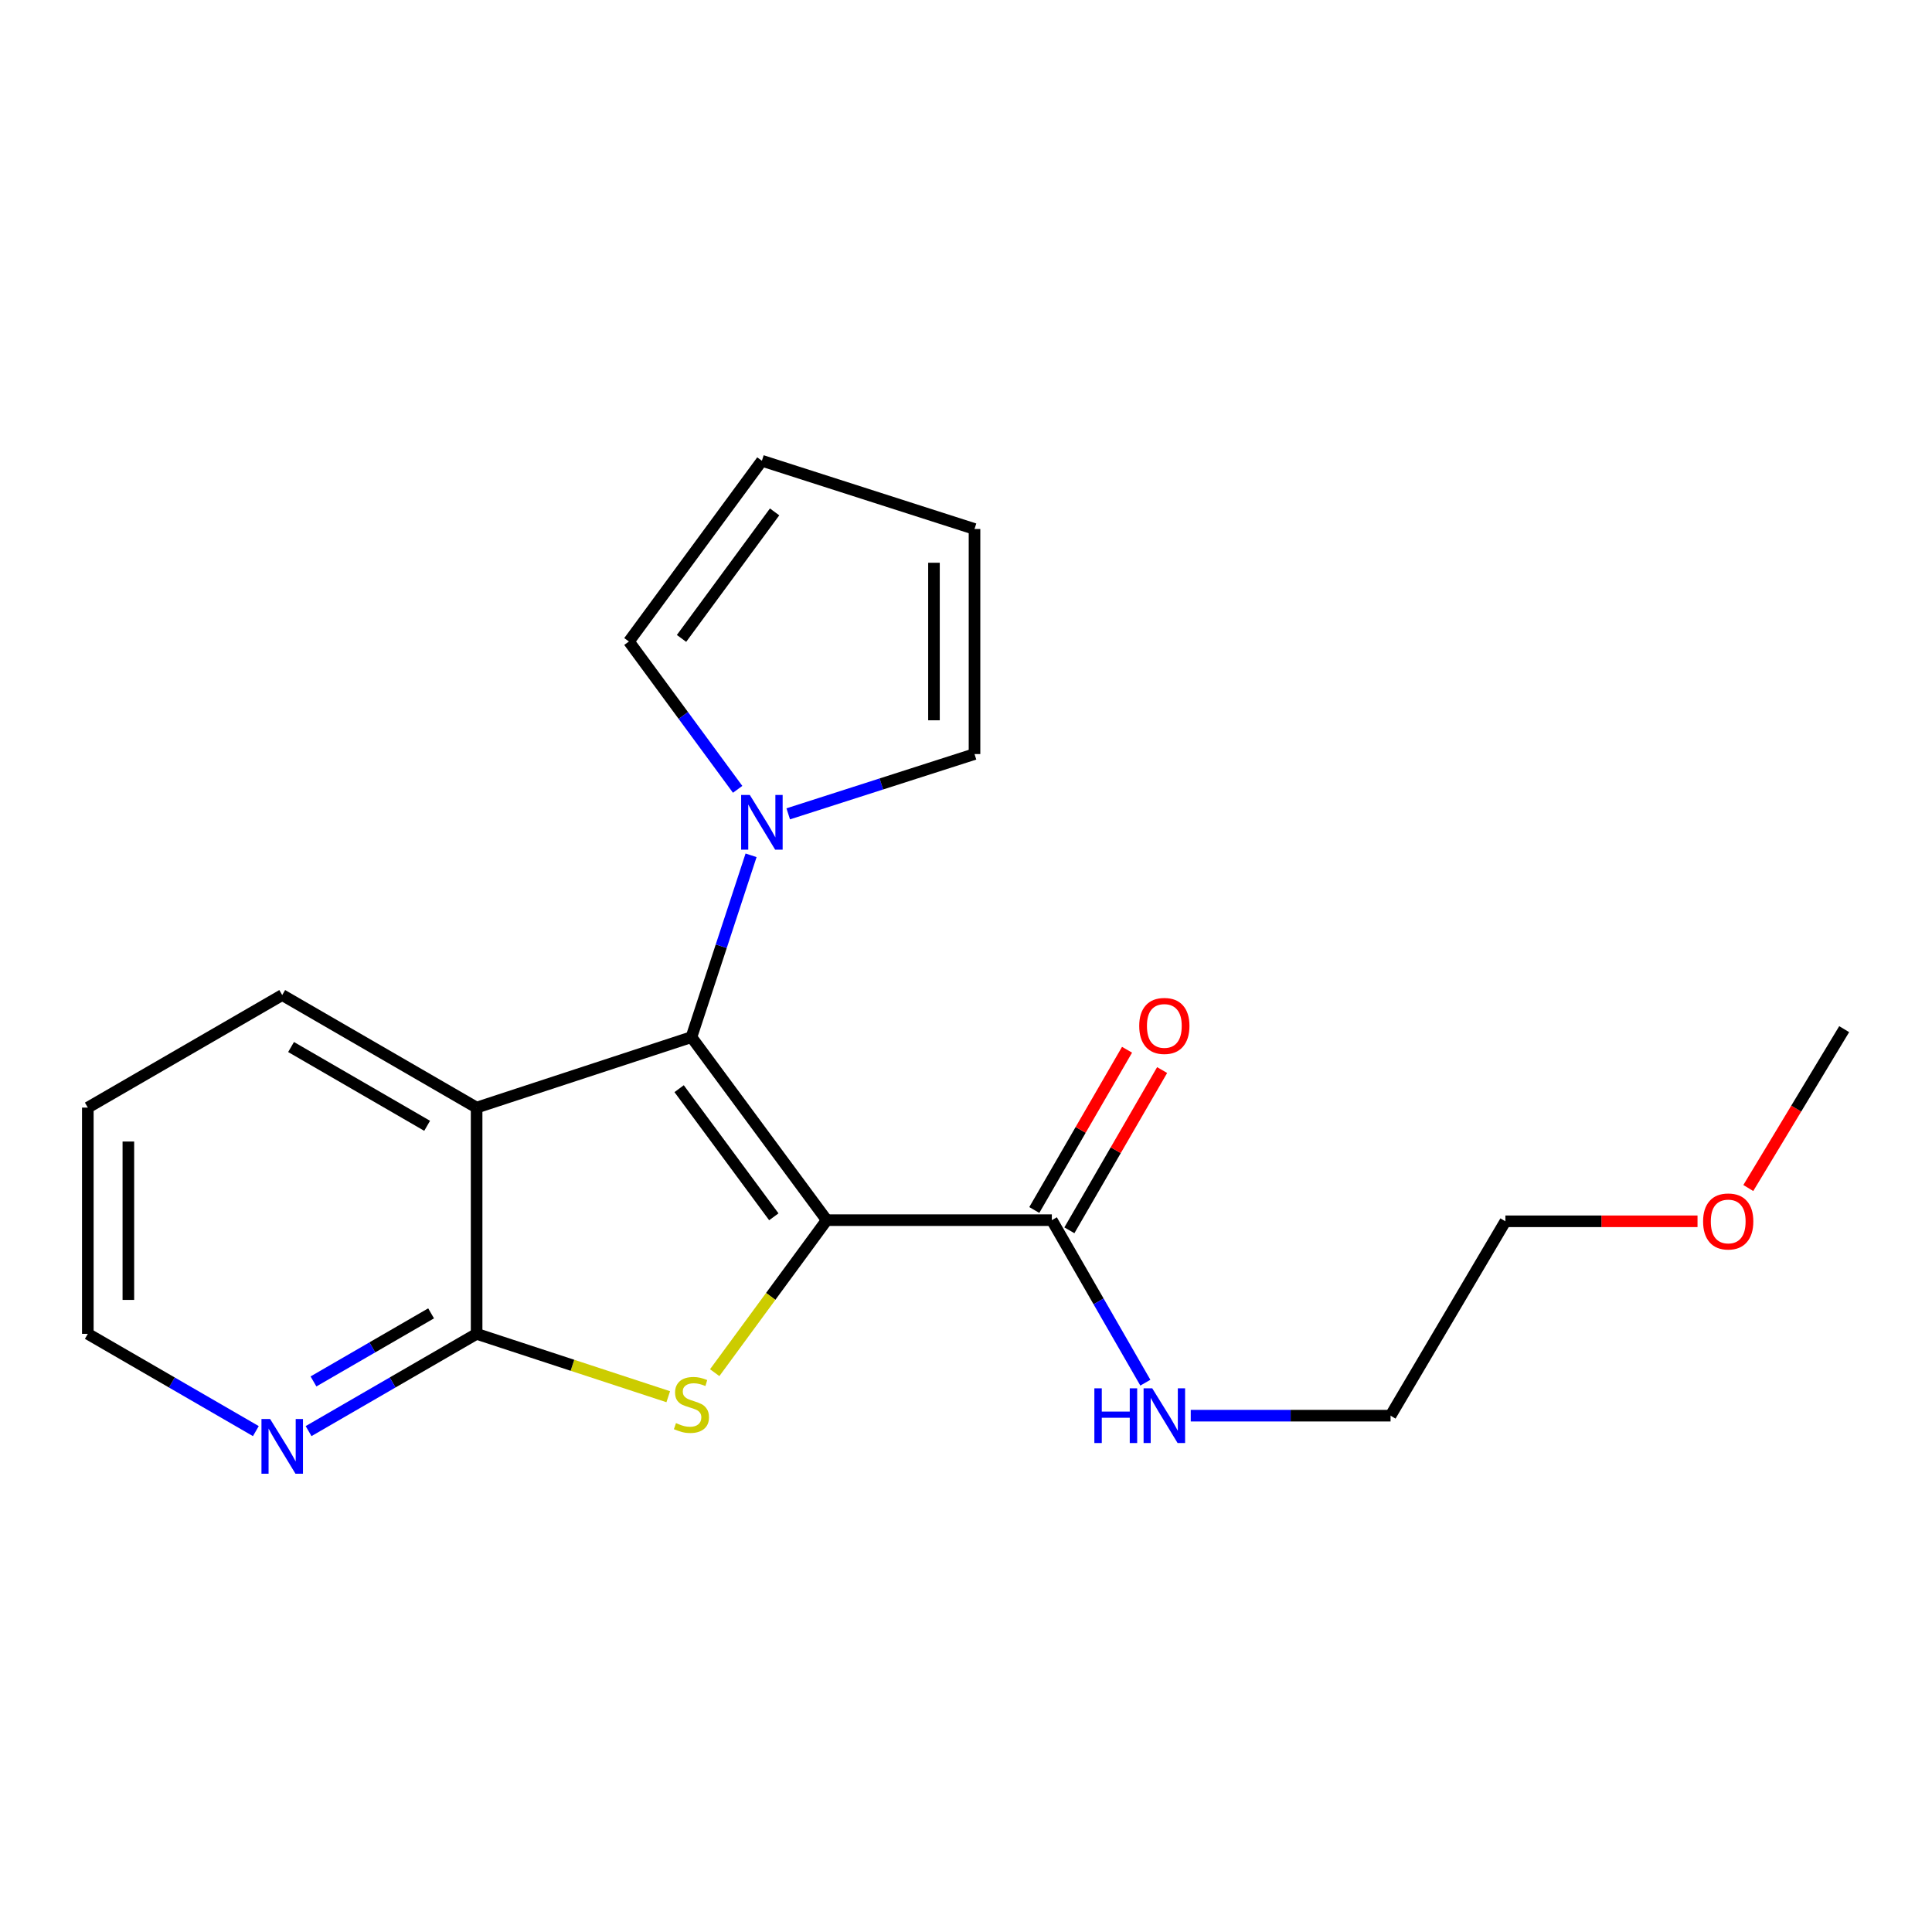 <?xml version='1.0' encoding='iso-8859-1'?>
<svg version='1.1' baseProfile='full'
              xmlns='http://www.w3.org/2000/svg'
                      xmlns:rdkit='http://www.rdkit.org/xml'
                      xmlns:xlink='http://www.w3.org/1999/xlink'
                  xml:space='preserve'
width='1000px' height='1000px' viewBox='0 0 1000 1000'>
<!-- END OF HEADER -->
<rect style='opacity:1.0;fill:#FFFFFF;stroke:none' width='1000' height='1000' x='0' y='0'> </rect>
<path class='bond-0' d='M 427.907,631.548 L 357.889,536.815' style='fill:none;fill-rule:evenodd;stroke:#000000;stroke-width:6px;stroke-linecap:butt;stroke-linejoin:miter;stroke-opacity:1' />
<path class='bond-0' d='M 400.529,629.811 L 351.516,563.497' style='fill:none;fill-rule:evenodd;stroke:#000000;stroke-width:6px;stroke-linecap:butt;stroke-linejoin:miter;stroke-opacity:1' />
<path class='bond-1' d='M 427.907,631.548 L 398.916,671.017' style='fill:none;fill-rule:evenodd;stroke:#000000;stroke-width:6px;stroke-linecap:butt;stroke-linejoin:miter;stroke-opacity:1' />
<path class='bond-1' d='M 398.916,671.017 L 369.926,710.487' style='fill:none;fill-rule:evenodd;stroke:#CCCC00;stroke-width:6px;stroke-linecap:butt;stroke-linejoin:miter;stroke-opacity:1' />
<path class='bond-5' d='M 427.907,631.548 L 544.429,631.548' style='fill:none;fill-rule:evenodd;stroke:#000000;stroke-width:6px;stroke-linecap:butt;stroke-linejoin:miter;stroke-opacity:1' />
<path class='bond-2' d='M 357.889,536.815 L 246.695,573.293' style='fill:none;fill-rule:evenodd;stroke:#000000;stroke-width:6px;stroke-linecap:butt;stroke-linejoin:miter;stroke-opacity:1' />
<path class='bond-4' d='M 357.889,536.815 L 373.32,489.761' style='fill:none;fill-rule:evenodd;stroke:#000000;stroke-width:6px;stroke-linecap:butt;stroke-linejoin:miter;stroke-opacity:1' />
<path class='bond-4' d='M 373.32,489.761 L 388.752,442.706' style='fill:none;fill-rule:evenodd;stroke:#0000FF;stroke-width:6px;stroke-linecap:butt;stroke-linejoin:miter;stroke-opacity:1' />
<path class='bond-3' d='M 345.883,722.937 L 296.289,706.667' style='fill:none;fill-rule:evenodd;stroke:#CCCC00;stroke-width:6px;stroke-linecap:butt;stroke-linejoin:miter;stroke-opacity:1' />
<path class='bond-3' d='M 296.289,706.667 L 246.695,690.397' style='fill:none;fill-rule:evenodd;stroke:#000000;stroke-width:6px;stroke-linecap:butt;stroke-linejoin:miter;stroke-opacity:1' />
<path class='bond-13' d='M 246.695,573.293 L 146.075,515.038' style='fill:none;fill-rule:evenodd;stroke:#000000;stroke-width:6px;stroke-linecap:butt;stroke-linejoin:miter;stroke-opacity:1' />
<path class='bond-13' d='M 221.088,582.715 L 150.654,541.936' style='fill:none;fill-rule:evenodd;stroke:#000000;stroke-width:6px;stroke-linecap:butt;stroke-linejoin:miter;stroke-opacity:1' />
<path class='bond-20' d='M 246.695,573.293 L 246.695,690.397' style='fill:none;fill-rule:evenodd;stroke:#000000;stroke-width:6px;stroke-linecap:butt;stroke-linejoin:miter;stroke-opacity:1' />
<path class='bond-6' d='M 246.695,690.397 L 203.208,715.569' style='fill:none;fill-rule:evenodd;stroke:#000000;stroke-width:6px;stroke-linecap:butt;stroke-linejoin:miter;stroke-opacity:1' />
<path class='bond-6' d='M 203.208,715.569 L 159.721,740.741' style='fill:none;fill-rule:evenodd;stroke:#0000FF;stroke-width:6px;stroke-linecap:butt;stroke-linejoin:miter;stroke-opacity:1' />
<path class='bond-6' d='M 223.136,679.788 L 192.696,697.408' style='fill:none;fill-rule:evenodd;stroke:#000000;stroke-width:6px;stroke-linecap:butt;stroke-linejoin:miter;stroke-opacity:1' />
<path class='bond-6' d='M 192.696,697.408 L 162.255,715.029' style='fill:none;fill-rule:evenodd;stroke:#0000FF;stroke-width:6px;stroke-linecap:butt;stroke-linejoin:miter;stroke-opacity:1' />
<path class='bond-7' d='M 381.804,408.557 L 353.665,370.299' style='fill:none;fill-rule:evenodd;stroke:#0000FF;stroke-width:6px;stroke-linecap:butt;stroke-linejoin:miter;stroke-opacity:1' />
<path class='bond-7' d='M 353.665,370.299 L 325.526,332.042' style='fill:none;fill-rule:evenodd;stroke:#000000;stroke-width:6px;stroke-linecap:butt;stroke-linejoin:miter;stroke-opacity:1' />
<path class='bond-8' d='M 407.985,421.246 L 456.196,405.772' style='fill:none;fill-rule:evenodd;stroke:#0000FF;stroke-width:6px;stroke-linecap:butt;stroke-linejoin:miter;stroke-opacity:1' />
<path class='bond-8' d='M 456.196,405.772 L 504.407,390.297' style='fill:none;fill-rule:evenodd;stroke:#000000;stroke-width:6px;stroke-linecap:butt;stroke-linejoin:miter;stroke-opacity:1' />
<path class='bond-9' d='M 553.509,636.804 L 577.513,595.332' style='fill:none;fill-rule:evenodd;stroke:#000000;stroke-width:6px;stroke-linecap:butt;stroke-linejoin:miter;stroke-opacity:1' />
<path class='bond-9' d='M 577.513,595.332 L 601.516,553.861' style='fill:none;fill-rule:evenodd;stroke:#FF0000;stroke-width:6px;stroke-linecap:butt;stroke-linejoin:miter;stroke-opacity:1' />
<path class='bond-9' d='M 535.348,626.292 L 559.351,584.821' style='fill:none;fill-rule:evenodd;stroke:#000000;stroke-width:6px;stroke-linecap:butt;stroke-linejoin:miter;stroke-opacity:1' />
<path class='bond-9' d='M 559.351,584.821 L 583.354,543.349' style='fill:none;fill-rule:evenodd;stroke:#FF0000;stroke-width:6px;stroke-linecap:butt;stroke-linejoin:miter;stroke-opacity:1' />
<path class='bond-12' d='M 544.429,631.548 L 568.631,673.61' style='fill:none;fill-rule:evenodd;stroke:#000000;stroke-width:6px;stroke-linecap:butt;stroke-linejoin:miter;stroke-opacity:1' />
<path class='bond-12' d='M 568.631,673.61 L 592.833,715.672' style='fill:none;fill-rule:evenodd;stroke:#0000FF;stroke-width:6px;stroke-linecap:butt;stroke-linejoin:miter;stroke-opacity:1' />
<path class='bond-15' d='M 132.428,740.741 L 88.941,715.569' style='fill:none;fill-rule:evenodd;stroke:#0000FF;stroke-width:6px;stroke-linecap:butt;stroke-linejoin:miter;stroke-opacity:1' />
<path class='bond-15' d='M 88.941,715.569 L 45.455,690.397' style='fill:none;fill-rule:evenodd;stroke:#000000;stroke-width:6px;stroke-linecap:butt;stroke-linejoin:miter;stroke-opacity:1' />
<path class='bond-10' d='M 325.526,332.042 L 394.355,238.487' style='fill:none;fill-rule:evenodd;stroke:#000000;stroke-width:6px;stroke-linecap:butt;stroke-linejoin:miter;stroke-opacity:1' />
<path class='bond-10' d='M 352.754,330.444 L 400.934,264.955' style='fill:none;fill-rule:evenodd;stroke:#000000;stroke-width:6px;stroke-linecap:butt;stroke-linejoin:miter;stroke-opacity:1' />
<path class='bond-11' d='M 504.407,390.297 L 504.407,273.81' style='fill:none;fill-rule:evenodd;stroke:#000000;stroke-width:6px;stroke-linecap:butt;stroke-linejoin:miter;stroke-opacity:1' />
<path class='bond-11' d='M 483.422,372.824 L 483.422,291.283' style='fill:none;fill-rule:evenodd;stroke:#000000;stroke-width:6px;stroke-linecap:butt;stroke-linejoin:miter;stroke-opacity:1' />
<path class='bond-21' d='M 394.355,238.487 L 504.407,273.81' style='fill:none;fill-rule:evenodd;stroke:#000000;stroke-width:6px;stroke-linecap:butt;stroke-linejoin:miter;stroke-opacity:1' />
<path class='bond-16' d='M 616.328,732.751 L 668.04,732.751' style='fill:none;fill-rule:evenodd;stroke:#0000FF;stroke-width:6px;stroke-linecap:butt;stroke-linejoin:miter;stroke-opacity:1' />
<path class='bond-16' d='M 668.04,732.751 L 719.753,732.751' style='fill:none;fill-rule:evenodd;stroke:#000000;stroke-width:6px;stroke-linecap:butt;stroke-linejoin:miter;stroke-opacity:1' />
<path class='bond-19' d='M 146.075,515.038 L 45.455,573.293' style='fill:none;fill-rule:evenodd;stroke:#000000;stroke-width:6px;stroke-linecap:butt;stroke-linejoin:miter;stroke-opacity:1' />
<path class='bond-14' d='M 878.635,632.142 L 828.91,632.142' style='fill:none;fill-rule:evenodd;stroke:#FF0000;stroke-width:6px;stroke-linecap:butt;stroke-linejoin:miter;stroke-opacity:1' />
<path class='bond-14' d='M 828.91,632.142 L 779.186,632.142' style='fill:none;fill-rule:evenodd;stroke:#000000;stroke-width:6px;stroke-linecap:butt;stroke-linejoin:miter;stroke-opacity:1' />
<path class='bond-18' d='M 904.914,614.918 L 929.73,573.803' style='fill:none;fill-rule:evenodd;stroke:#FF0000;stroke-width:6px;stroke-linecap:butt;stroke-linejoin:miter;stroke-opacity:1' />
<path class='bond-18' d='M 929.73,573.803 L 954.545,532.688' style='fill:none;fill-rule:evenodd;stroke:#000000;stroke-width:6px;stroke-linecap:butt;stroke-linejoin:miter;stroke-opacity:1' />
<path class='bond-22' d='M 45.455,690.397 L 45.455,573.293' style='fill:none;fill-rule:evenodd;stroke:#000000;stroke-width:6px;stroke-linecap:butt;stroke-linejoin:miter;stroke-opacity:1' />
<path class='bond-22' d='M 66.439,672.832 L 66.439,590.858' style='fill:none;fill-rule:evenodd;stroke:#000000;stroke-width:6px;stroke-linecap:butt;stroke-linejoin:miter;stroke-opacity:1' />
<path class='bond-17' d='M 719.753,732.751 L 779.186,632.142' style='fill:none;fill-rule:evenodd;stroke:#000000;stroke-width:6px;stroke-linecap:butt;stroke-linejoin:miter;stroke-opacity:1' />
<path  class='atom-2' d='M 349.889 736.595
Q 350.209 736.715, 351.529 737.275
Q 352.849 737.835, 354.289 738.195
Q 355.769 738.515, 357.209 738.515
Q 359.889 738.515, 361.449 737.235
Q 363.009 735.915, 363.009 733.635
Q 363.009 732.075, 362.209 731.115
Q 361.449 730.155, 360.249 729.635
Q 359.049 729.115, 357.049 728.515
Q 354.529 727.755, 353.009 727.035
Q 351.529 726.315, 350.449 724.795
Q 349.409 723.275, 349.409 720.715
Q 349.409 717.155, 351.809 714.955
Q 354.249 712.755, 359.049 712.755
Q 362.329 712.755, 366.049 714.315
L 365.129 717.395
Q 361.729 715.995, 359.169 715.995
Q 356.409 715.995, 354.889 717.155
Q 353.369 718.275, 353.409 720.235
Q 353.409 721.755, 354.169 722.675
Q 354.969 723.595, 356.089 724.115
Q 357.249 724.635, 359.169 725.235
Q 361.729 726.035, 363.249 726.835
Q 364.769 727.635, 365.849 729.275
Q 366.969 730.875, 366.969 733.635
Q 366.969 737.555, 364.329 739.675
Q 361.729 741.755, 357.369 741.755
Q 354.849 741.755, 352.929 741.195
Q 351.049 740.675, 348.809 739.755
L 349.889 736.595
' fill='#CCCC00'/>
<path  class='atom-5' d='M 388.095 411.461
L 397.375 426.461
Q 398.295 427.941, 399.775 430.621
Q 401.255 433.301, 401.335 433.461
L 401.335 411.461
L 405.095 411.461
L 405.095 439.781
L 401.215 439.781
L 391.255 423.381
Q 390.095 421.461, 388.855 419.261
Q 387.655 417.061, 387.295 416.381
L 387.295 439.781
L 383.615 439.781
L 383.615 411.461
L 388.095 411.461
' fill='#0000FF'/>
<path  class='atom-7' d='M 139.815 734.481
L 149.095 749.481
Q 150.015 750.961, 151.495 753.641
Q 152.975 756.321, 153.055 756.481
L 153.055 734.481
L 156.815 734.481
L 156.815 762.801
L 152.935 762.801
L 142.975 746.401
Q 141.815 744.481, 140.575 742.281
Q 139.375 740.081, 139.015 739.401
L 139.015 762.801
L 135.335 762.801
L 135.335 734.481
L 139.815 734.481
' fill='#0000FF'/>
<path  class='atom-10' d='M 589.66 531.019
Q 589.66 524.219, 593.02 520.419
Q 596.38 516.619, 602.66 516.619
Q 608.94 516.619, 612.3 520.419
Q 615.66 524.219, 615.66 531.019
Q 615.66 537.899, 612.26 541.819
Q 608.86 545.699, 602.66 545.699
Q 596.42 545.699, 593.02 541.819
Q 589.66 537.939, 589.66 531.019
M 602.66 542.499
Q 606.98 542.499, 609.3 539.619
Q 611.66 536.699, 611.66 531.019
Q 611.66 525.459, 609.3 522.659
Q 606.98 519.819, 602.66 519.819
Q 598.34 519.819, 595.98 522.619
Q 593.66 525.419, 593.66 531.019
Q 593.66 536.739, 595.98 539.619
Q 598.34 542.499, 602.66 542.499
' fill='#FF0000'/>
<path  class='atom-13' d='M 566.44 718.591
L 570.28 718.591
L 570.28 730.631
L 584.76 730.631
L 584.76 718.591
L 588.6 718.591
L 588.6 746.911
L 584.76 746.911
L 584.76 733.831
L 570.28 733.831
L 570.28 746.911
L 566.44 746.911
L 566.44 718.591
' fill='#0000FF'/>
<path  class='atom-13' d='M 596.4 718.591
L 605.68 733.591
Q 606.6 735.071, 608.08 737.751
Q 609.56 740.431, 609.64 740.591
L 609.64 718.591
L 613.4 718.591
L 613.4 746.911
L 609.52 746.911
L 599.56 730.511
Q 598.4 728.591, 597.16 726.391
Q 595.96 724.191, 595.6 723.511
L 595.6 746.911
L 591.92 746.911
L 591.92 718.591
L 596.4 718.591
' fill='#0000FF'/>
<path  class='atom-15' d='M 881.518 632.222
Q 881.518 625.422, 884.878 621.622
Q 888.238 617.822, 894.518 617.822
Q 900.798 617.822, 904.158 621.622
Q 907.518 625.422, 907.518 632.222
Q 907.518 639.102, 904.118 643.022
Q 900.718 646.902, 894.518 646.902
Q 888.278 646.902, 884.878 643.022
Q 881.518 639.142, 881.518 632.222
M 894.518 643.702
Q 898.838 643.702, 901.158 640.822
Q 903.518 637.902, 903.518 632.222
Q 903.518 626.662, 901.158 623.862
Q 898.838 621.022, 894.518 621.022
Q 890.198 621.022, 887.838 623.822
Q 885.518 626.622, 885.518 632.222
Q 885.518 637.942, 887.838 640.822
Q 890.198 643.702, 894.518 643.702
' fill='#FF0000'/>
</svg>
